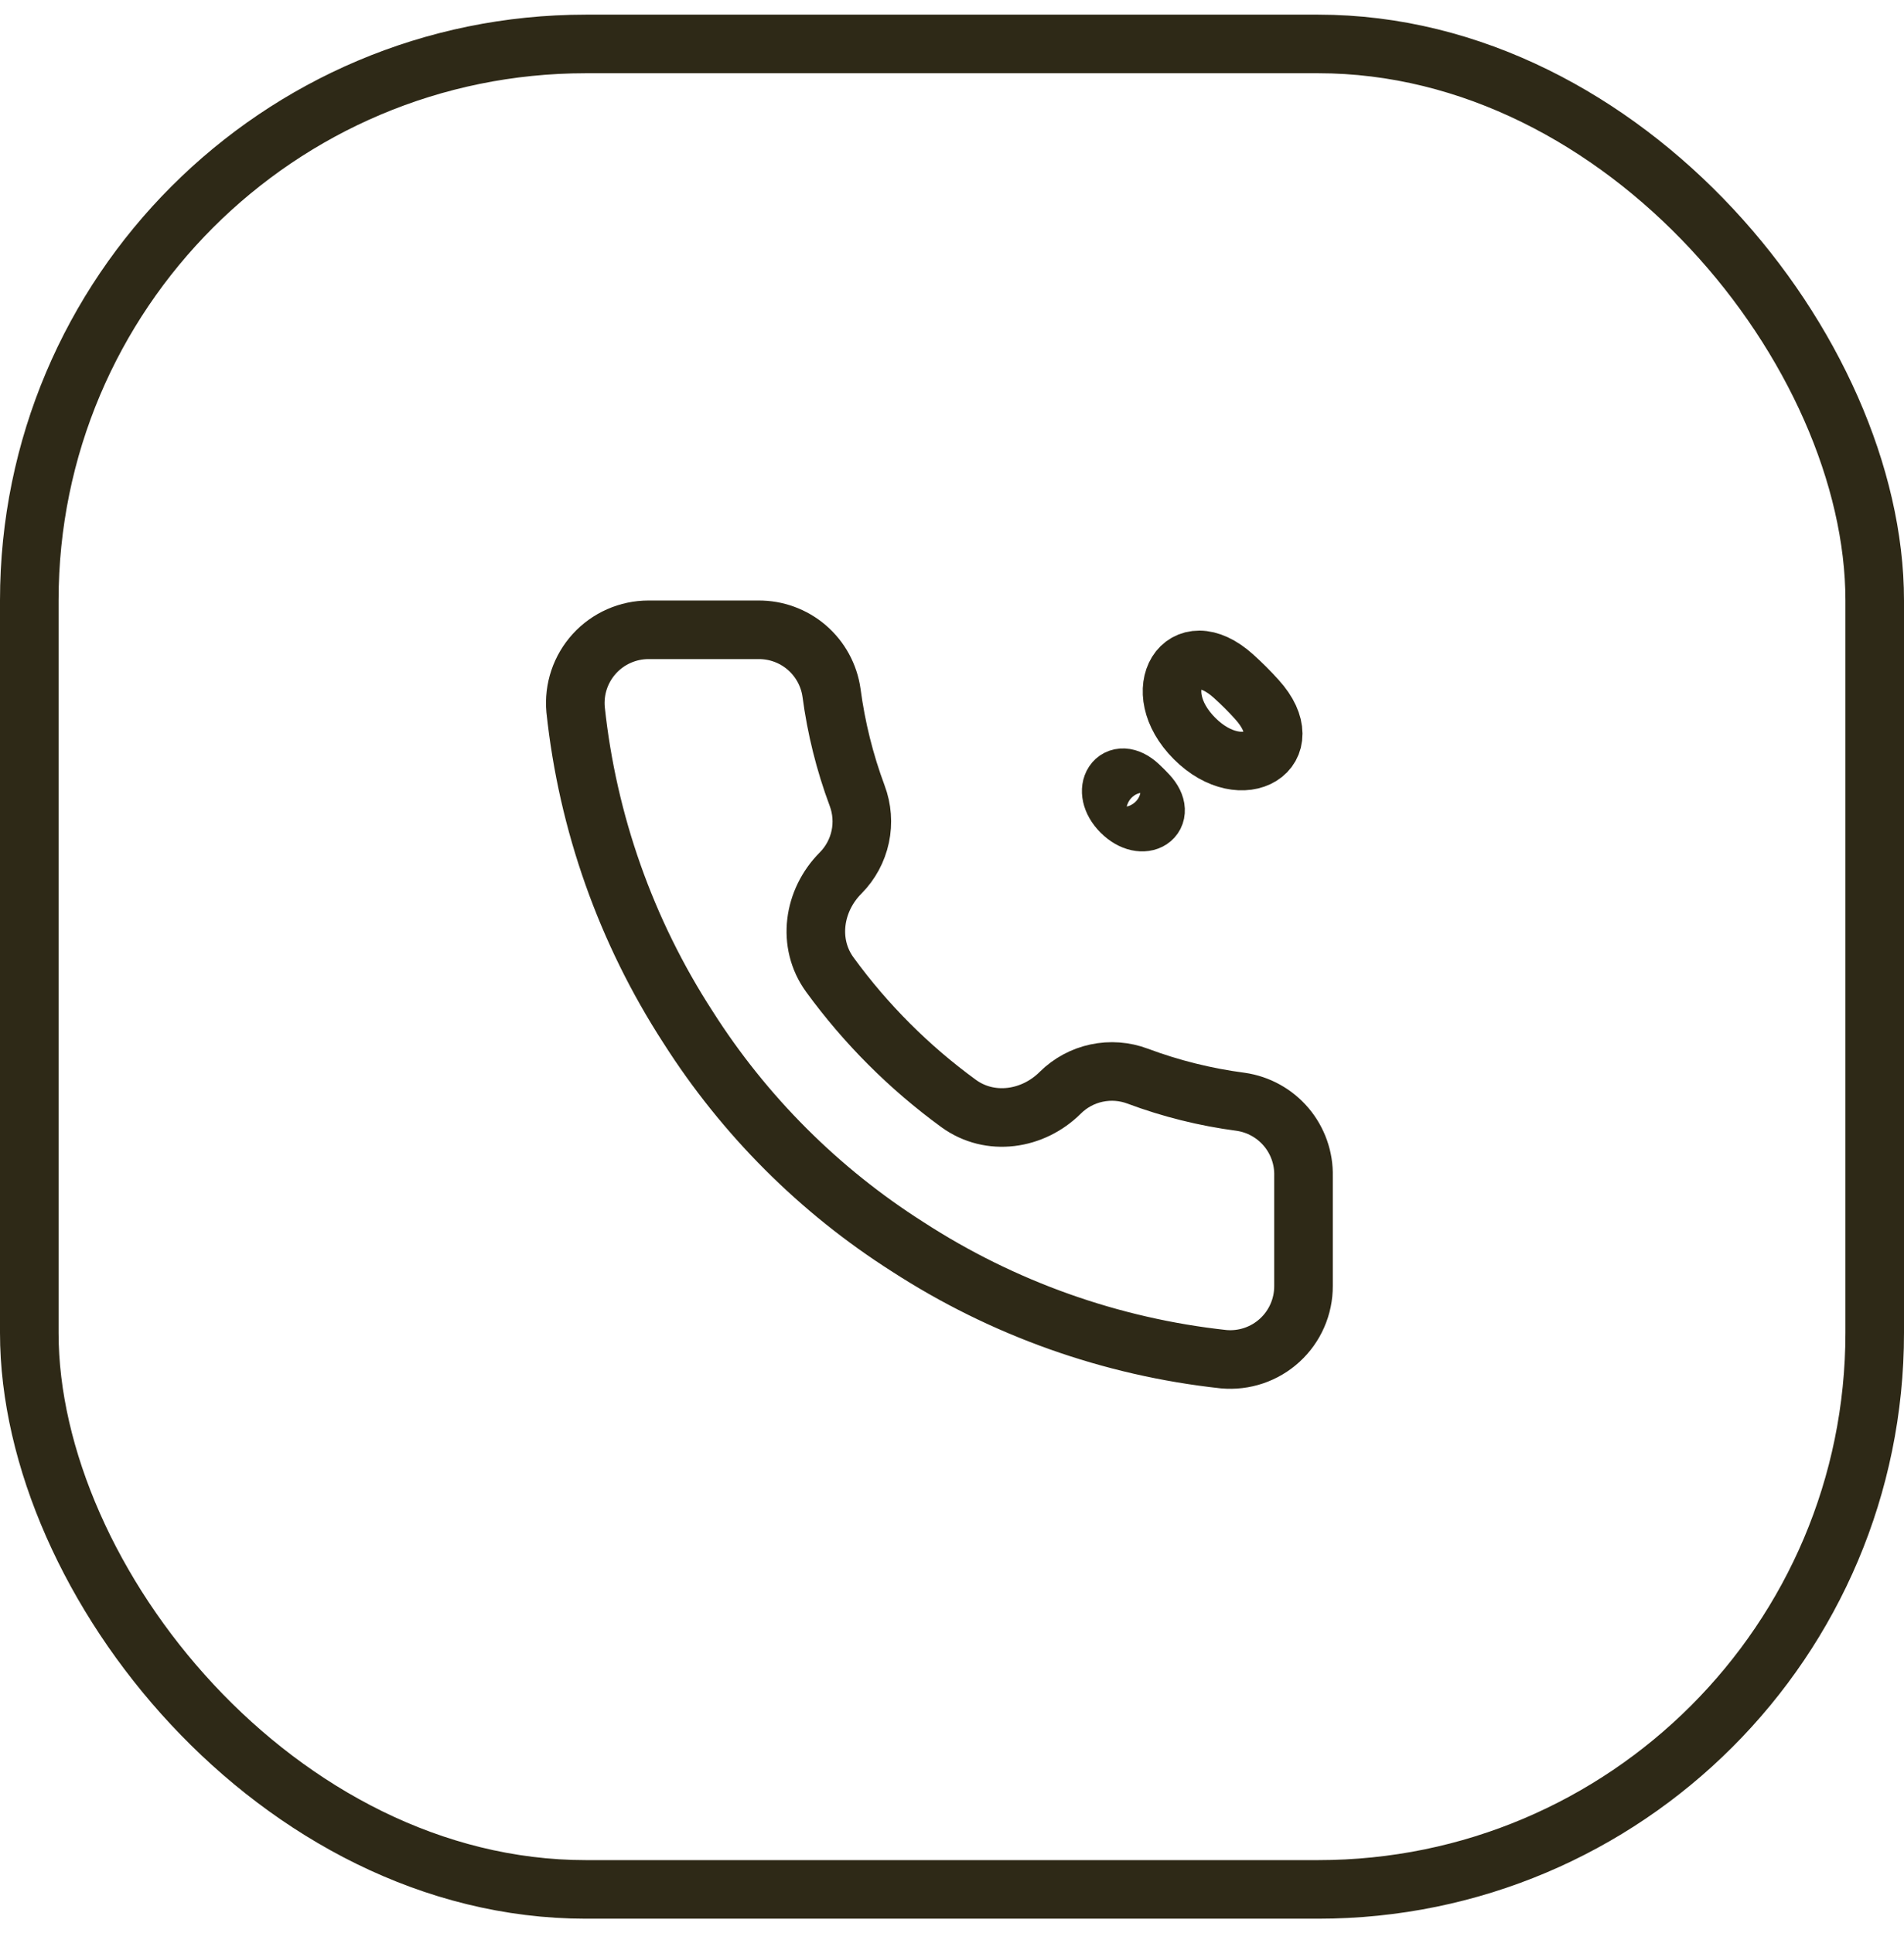 <svg xmlns="http://www.w3.org/2000/svg" width="65" height="66" viewBox="0 0 65 66" fill="none"><rect x="1" y="1.5" width="63" height="63" rx="19" stroke="#2E2917" stroke-width="2"></rect><path d="M38.281 27.719C37.537 26.975 38.113 26.099 38.882 26.817C38.934 26.865 38.985 26.915 39.035 26.965C39.085 27.015 39.135 27.066 39.183 27.118C39.901 27.887 39.025 28.463 38.281 27.719V27.719ZM40.781 25.212C39.135 23.568 40.387 21.524 42.113 23.085C42.252 23.21 42.387 23.339 42.52 23.471C42.653 23.604 42.782 23.739 42.907 23.878C44.47 25.602 42.428 26.857 40.781 25.212V25.212ZM44.5 40.15V43.9C44.501 44.248 44.43 44.593 44.29 44.912C44.151 45.231 43.946 45.517 43.69 45.752C43.433 45.988 43.13 46.167 42.801 46.278C42.471 46.39 42.121 46.431 41.775 46.4C37.928 45.982 34.233 44.668 30.987 42.562C27.967 40.643 25.407 38.083 23.487 35.062C21.375 31.802 20.06 28.089 19.65 24.225C19.619 23.879 19.66 23.531 19.77 23.202C19.881 22.873 20.059 22.571 20.293 22.314C20.527 22.058 20.812 21.853 21.13 21.713C21.447 21.573 21.79 21.5 22.137 21.5H25.887C26.494 21.494 27.082 21.709 27.542 22.104C28.002 22.5 28.302 23.049 28.387 23.65C28.546 24.85 28.839 26.028 29.262 27.163C29.43 27.61 29.467 28.096 29.367 28.564C29.267 29.031 29.036 29.46 28.7 29.8V29.8C27.762 30.738 27.549 32.201 28.329 33.273C29.557 34.959 31.041 36.443 32.727 37.671C33.799 38.451 35.262 38.238 36.2 37.3V37.3C36.54 36.964 36.969 36.732 37.436 36.633C37.904 36.533 38.39 36.569 38.837 36.737C39.971 37.161 41.15 37.454 42.35 37.612C42.957 37.698 43.511 38.004 43.908 38.472C44.304 38.94 44.515 39.537 44.5 40.15Z" stroke="#2E2917" stroke-width="2" stroke-linecap="round" stroke-linejoin="round"></path></svg>